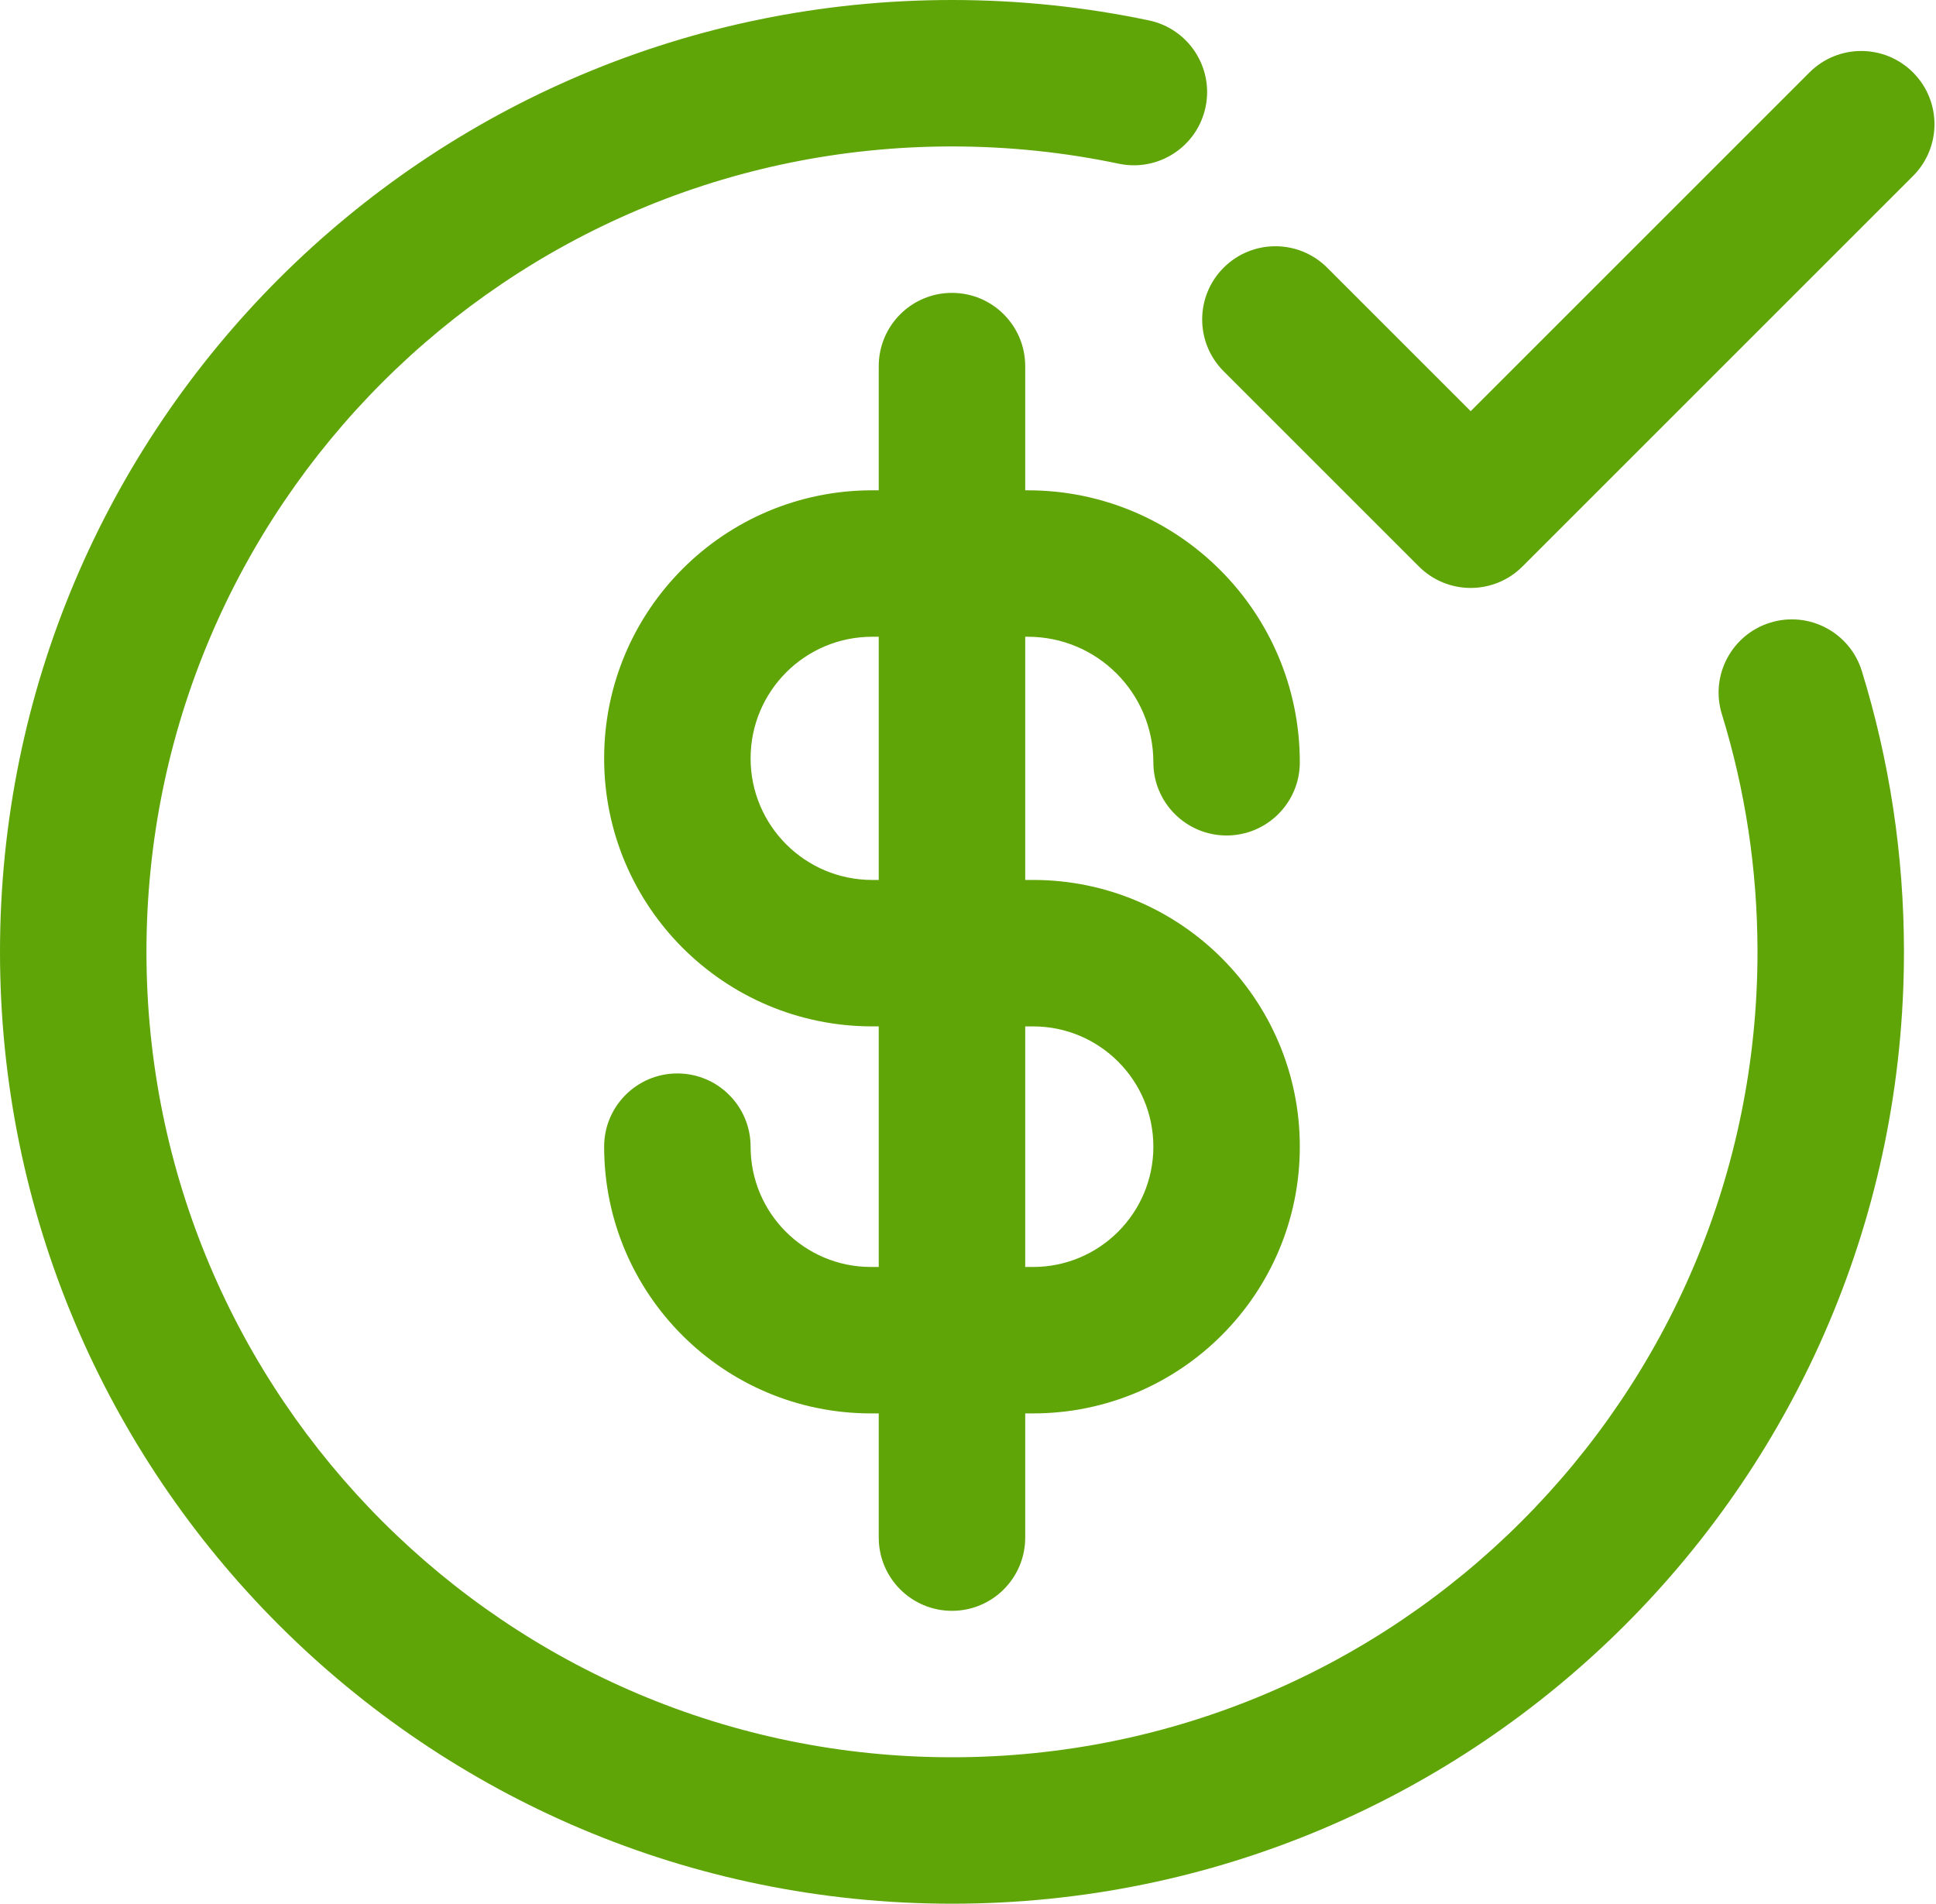 <?xml version="1.0" encoding="utf-8"?>
<svg xmlns="http://www.w3.org/2000/svg" clip-rule="evenodd" fill-rule="evenodd" stroke-linejoin="round" stroke-miterlimit="2" viewBox="0 0 423 416">
  <path d="m208 32c-97.202 0-176 78.798-176 176 0 97.201 78.798 176 176 176 97.201 0 176-78.799 176-176 0-18.103-2.729-35.539-7.785-51.936-2.602-8.445 2.132-17.401 10.575-20.005 8.444-2.603 17.402 2.131 20.005 10.575 5.988 19.418 9.205 40.031 9.205 61.366 0 114.876-93.124 208-208 208-114.875 0-208-93.124-208-208 0-114.875 93.125-208 208-208 14.739 0 29.139 1.536 43.04 4.461 8.646 1.821 14.18 10.306 12.361 18.953-1.82 8.647-10.307 14.182-18.953 12.361-11.746-2.472-23.936-3.775-36.448-3.775zm209.98-16.17c6.248 6.248 6.248 16.379 0 22.627l-85.334 85.333c-6.248 6.249-16.377 6.249-22.626 0l-42.666-42.666c-6.249-6.249-6.249-16.379 0-22.628 6.248-6.248 16.377-6.248 22.626 0l31.353 31.353 74.021-74.019c6.248-6.249 16.377-6.249 22.626 0zm-209.98 48.17c8.836 0 16 7.164 16 16v27.143h.572c32.821 0 59.428 26.607 59.428 59.428 0 8.838-7.164 16-16 16s-16-7.162-16-16c0-15.148-12.279-27.428-27.428-27.428h-.572v53.143h1.715c32.19 0 58.285 26.095 58.285 58.285 0 32.192-26.095 58.287-58.285 58.287h-1.715v27.142c0 8.836-7.164 16-16 16s-16-7.164-16-16v-27.142h-1.715c-32.19 0-58.285-26.095-58.285-58.287 0-8.837 7.164-16 16-16s16 7.163 16 16c0 14.517 11.767 26.287 26.285 26.287h1.715v-52.572h-1.429c-32.348 0-58.571-26.223-58.571-58.571 0-32.349 26.223-58.572 58.571-58.572h1.429v-27.143c0-8.836 7.164-16 16-16zm-16 75.143h-1.429c-14.676 0-26.571 11.896-26.571 26.572 0 14.673 11.895 26.571 26.571 26.571h1.429zm32 85.143v52.572h1.715c14.515 0 26.285-11.77 26.285-26.287 0-14.518-11.767-26.285-26.285-26.285z" fill="#5FA507"/>
</svg>